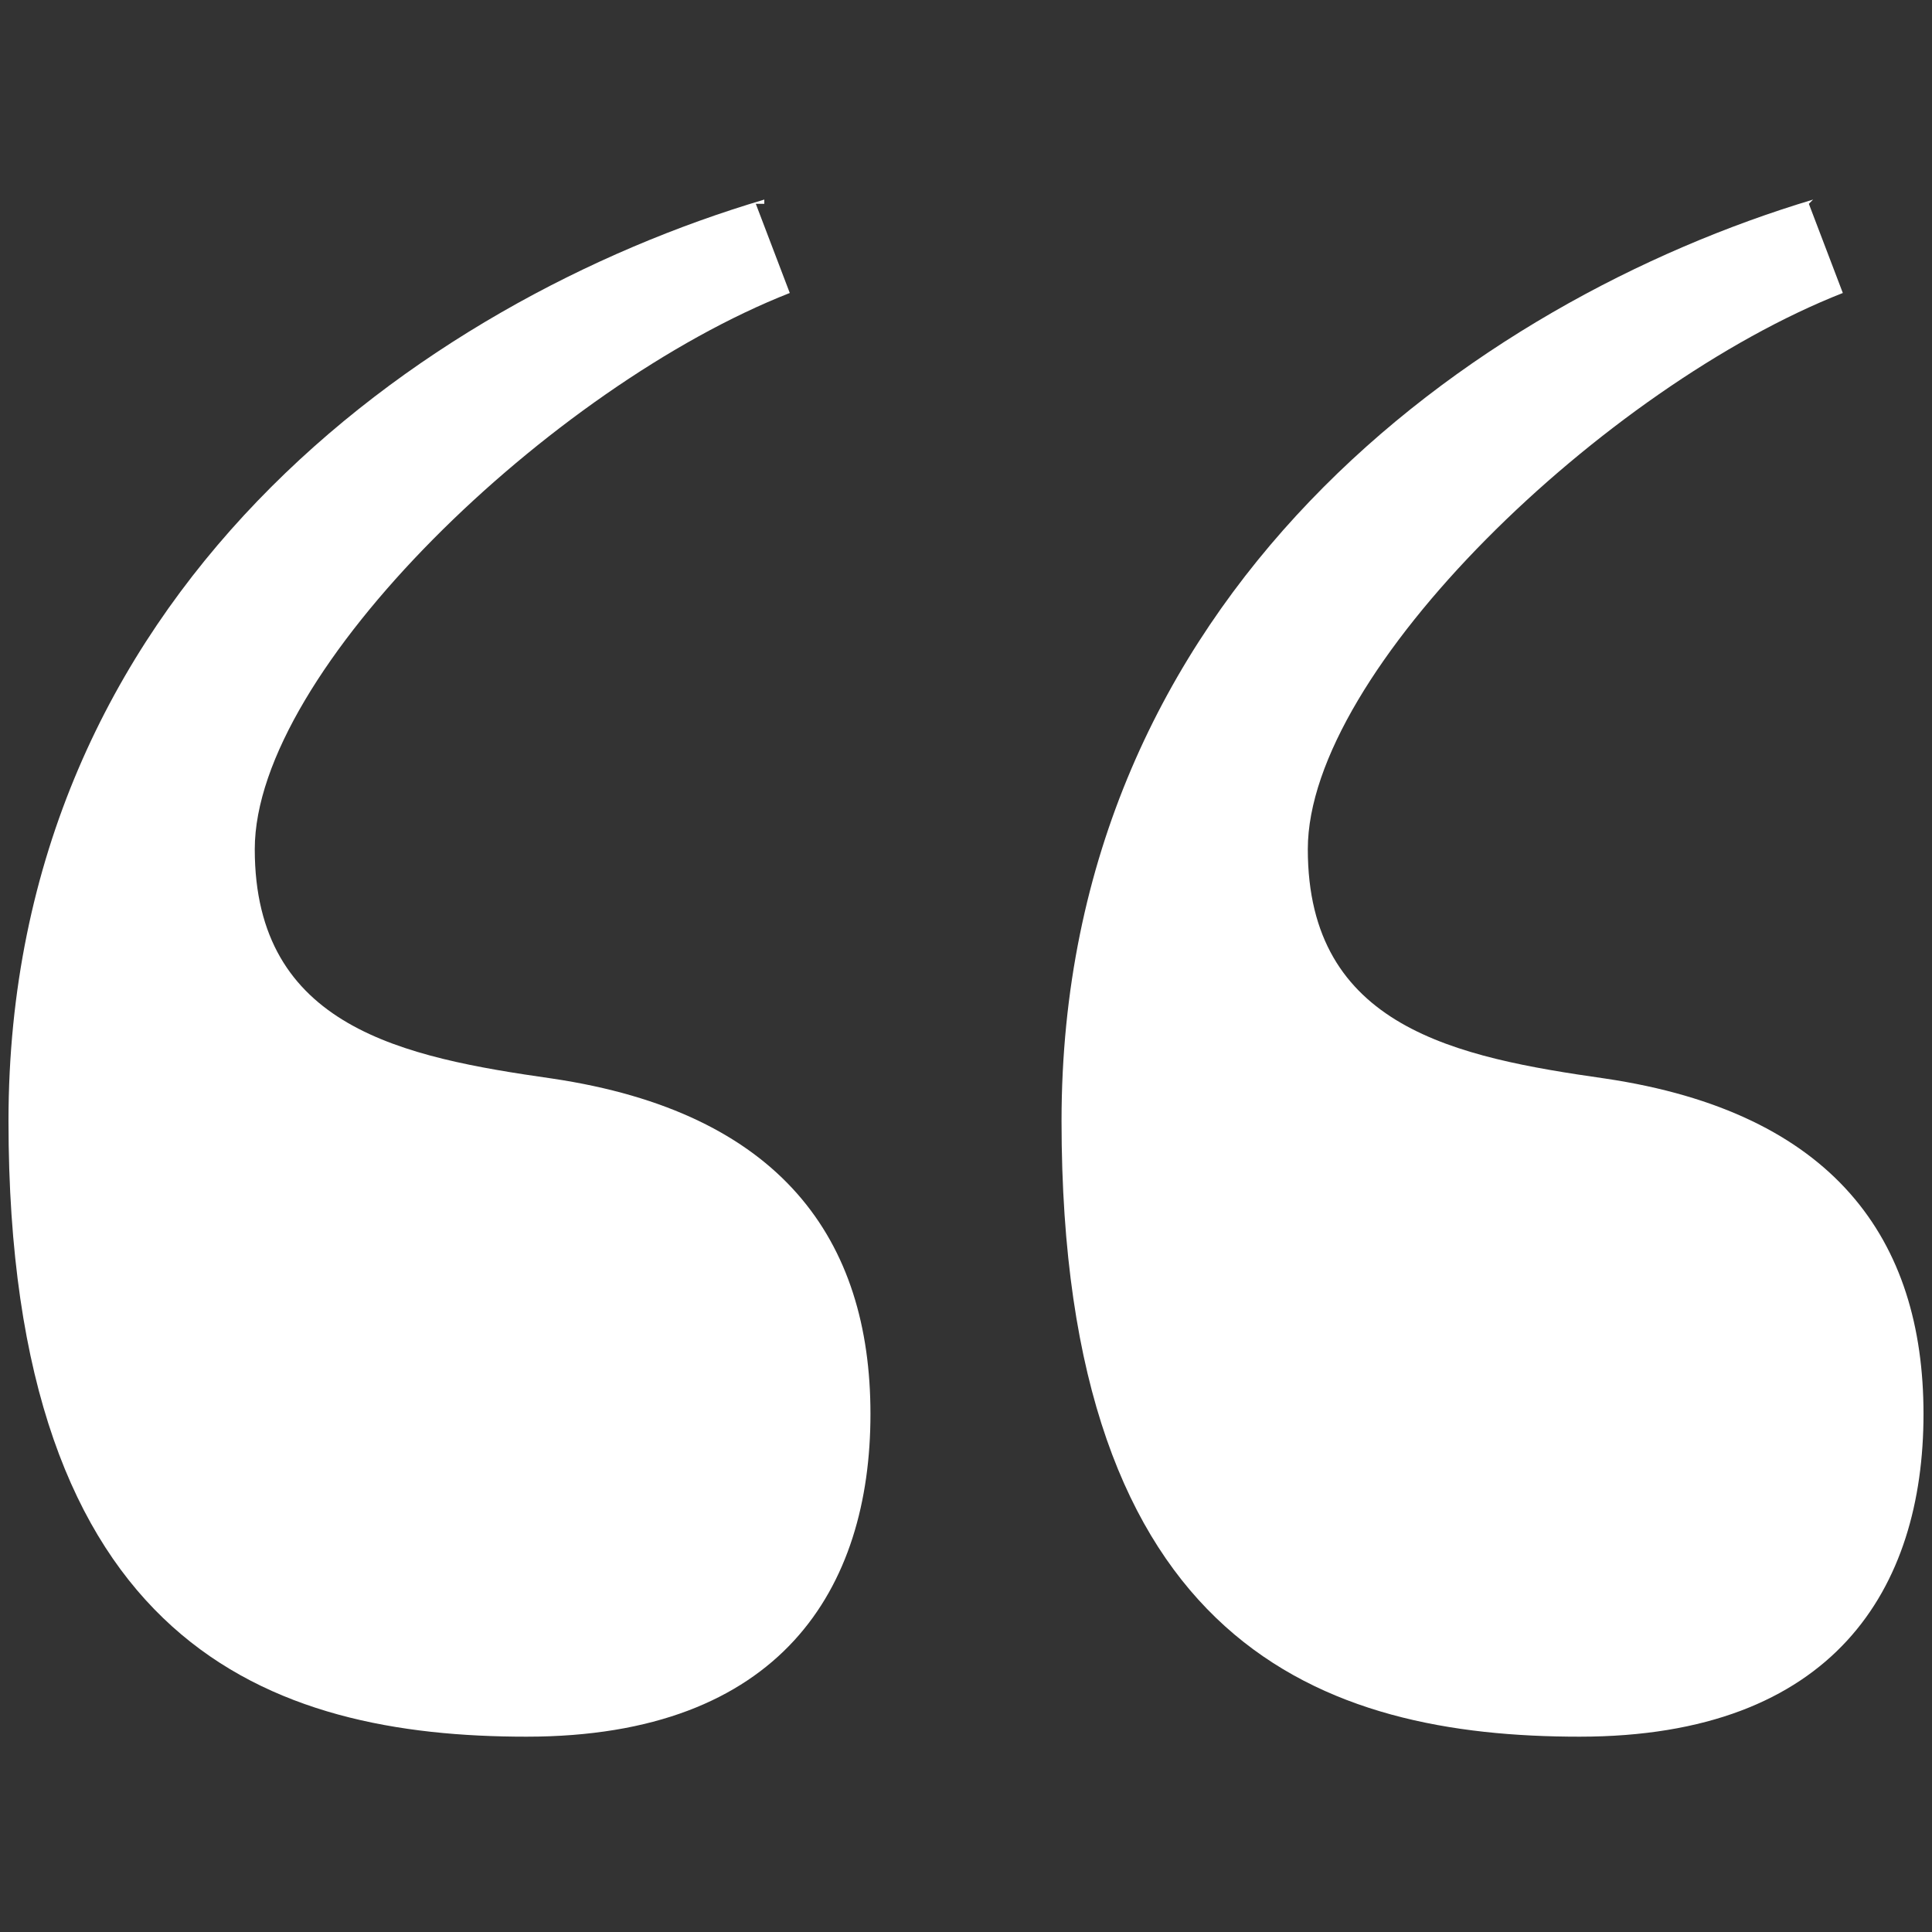 <?xml version="1.0" encoding="UTF-8"?> <svg xmlns="http://www.w3.org/2000/svg" id="Layer_2" version="1.1" viewBox="0 0 45.5 45.5"><rect x="0" y="0" width="45.5" height="45.5" fill="#333333" stroke="none"/><!-- Generator: Adobe Illustrator 30.0.0, SVG Export Plug-In . SVG Version: 2.1.1 Build 123) --><defs><style> .st0 { fill: #fff; } </style></defs><path class="st0" d="M42.7,4.7c-8,2.4-17.7,9.3-17.7,21.7s6.2,14.5,12.2,14.5,8.1-3.5,8.1-7.6-2.1-7.1-7.5-7.9c-3.5-.5-7-1.2-7-5.4s7-10.9,12.6-13.1l-.8-2.1h0ZM18,4.7C9.9,7.1.2,14,.2,26.4s6.2,14.5,12.2,14.5,8.1-3.5,8.1-7.6-2.1-7.1-7.5-7.9c-3.5-.5-7-1.2-7-5.4s7-10.9,12.6-13.1l-.8-2.1h.2,0Z"></path></svg> 